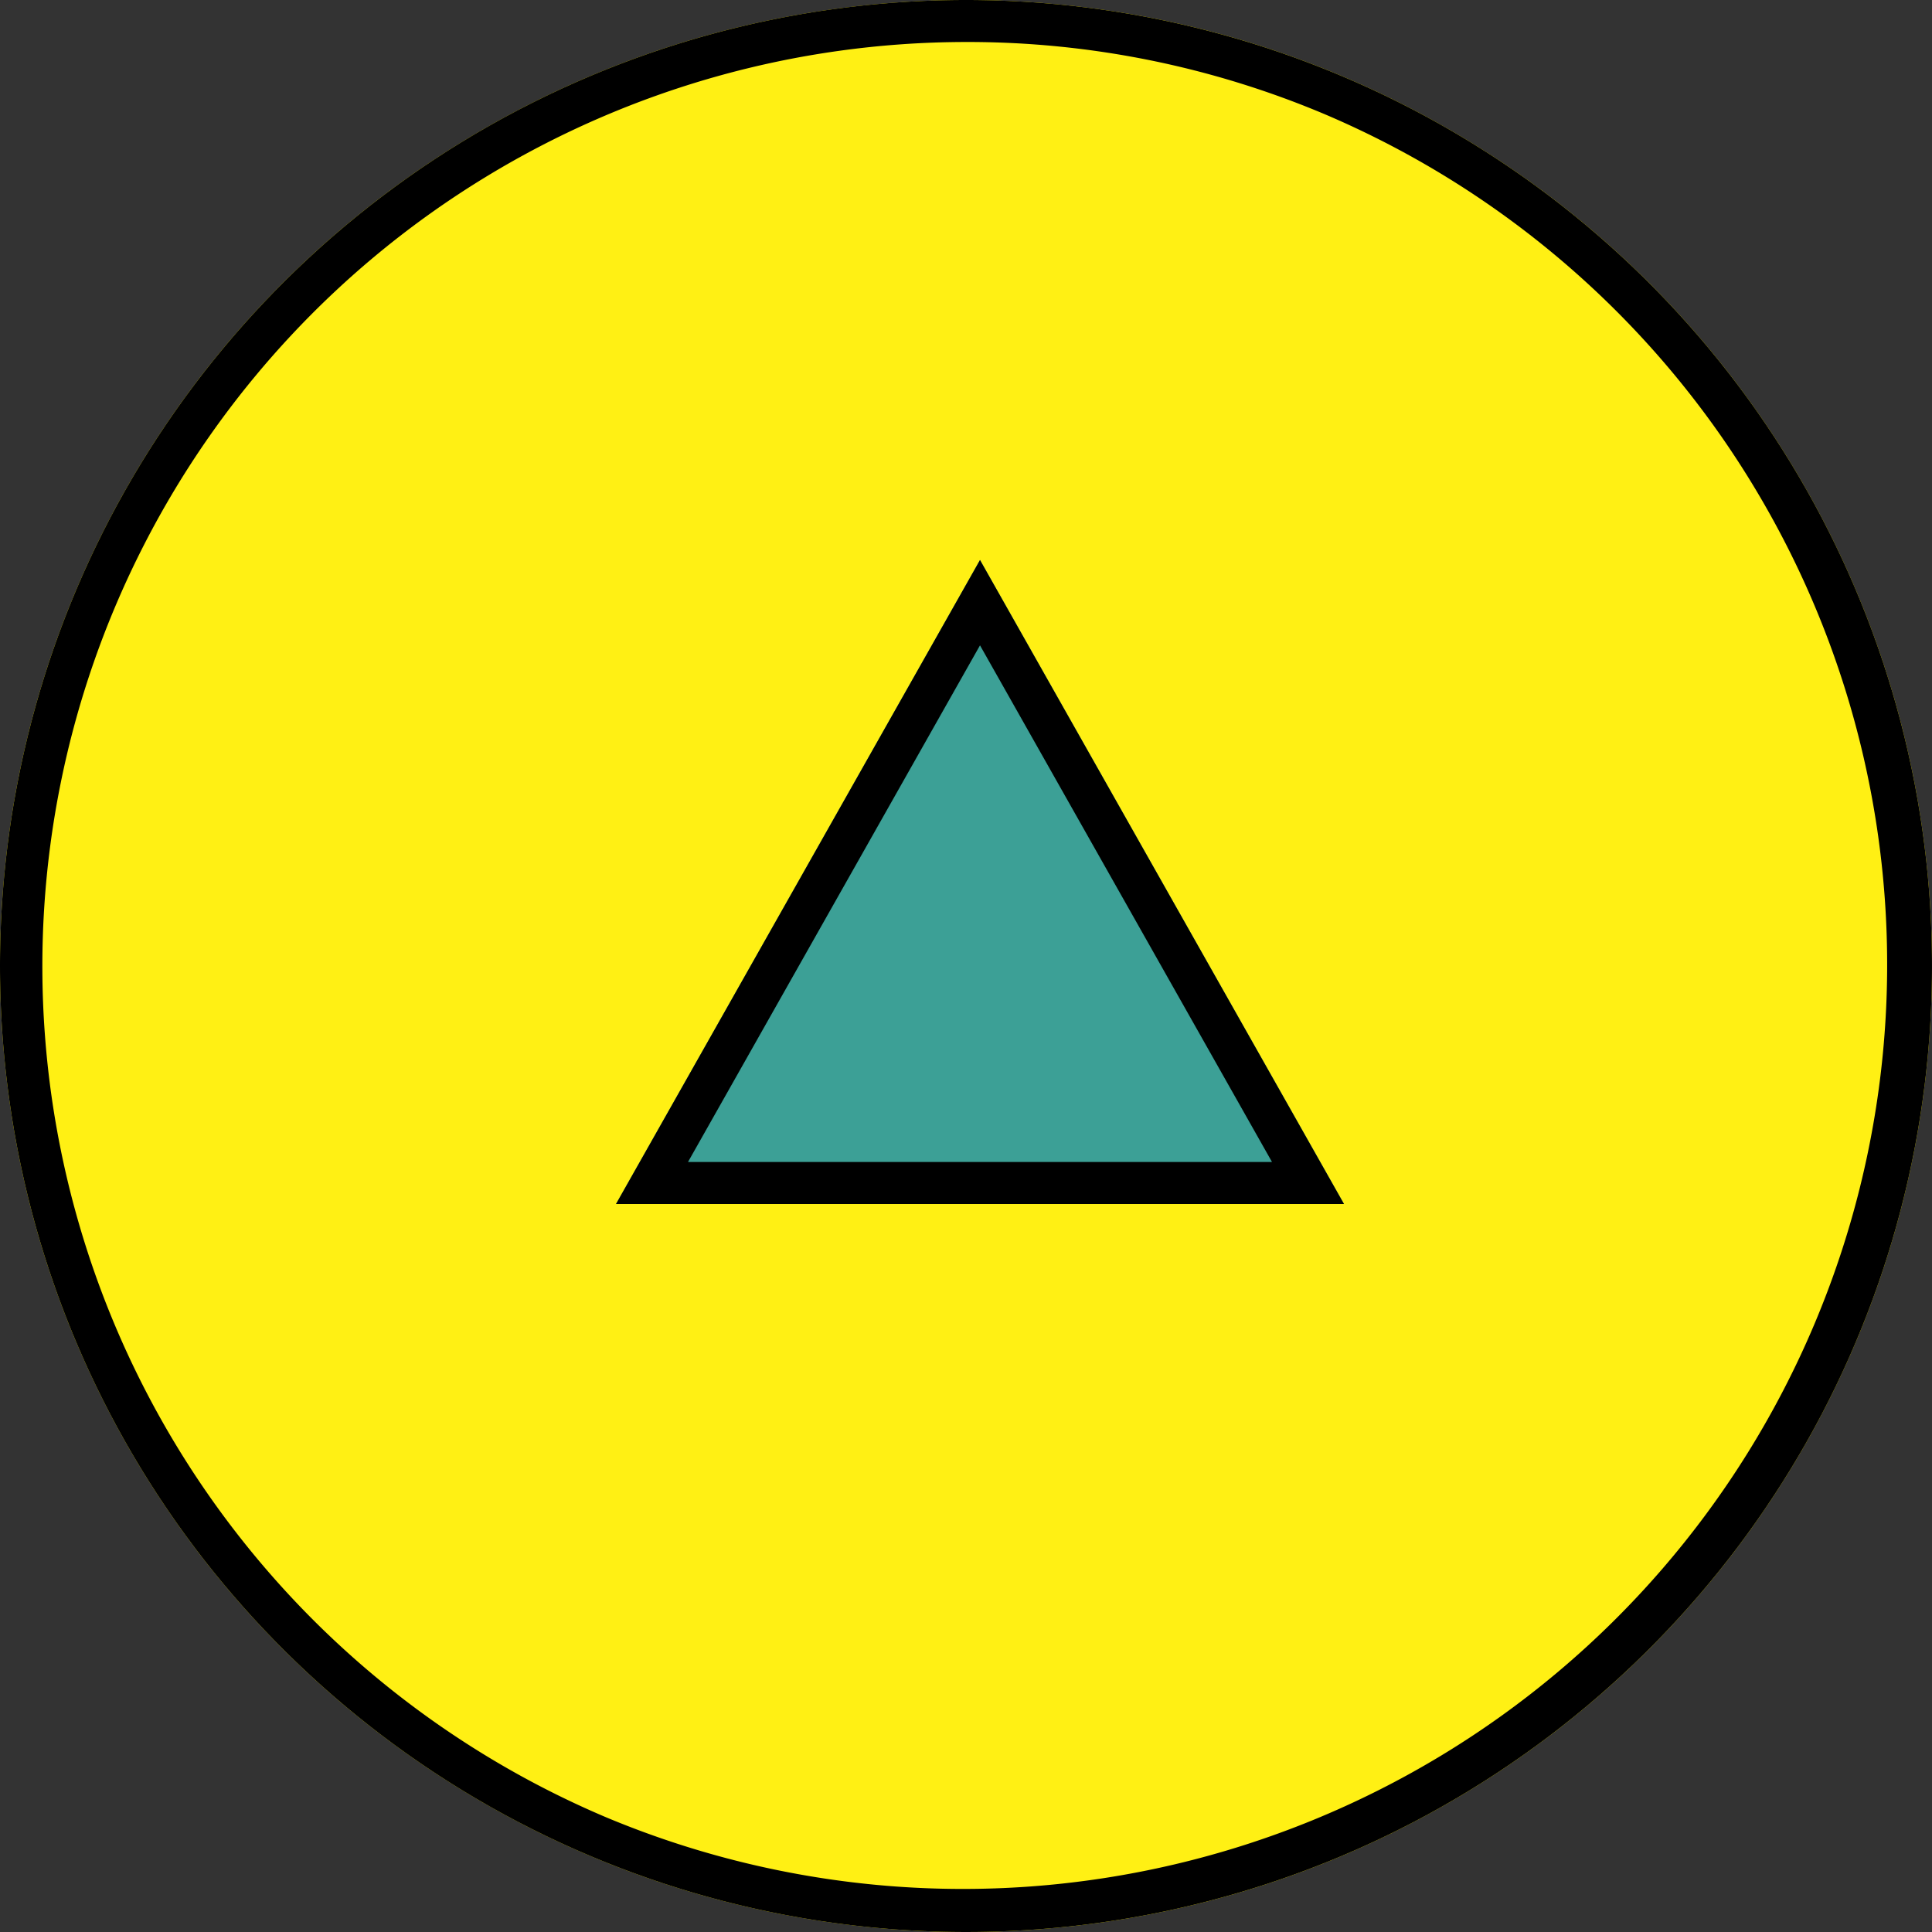 <svg xmlns="http://www.w3.org/2000/svg" width="69" height="69" viewBox="0 0 69 69"><rect x="0" y="0" width="69" height="69" fill="#333333" stroke="none"/><g transform="translate(-1046.115 -1250.115)"><circle cx="34.5" cy="34.5" r="34.5" transform="translate(1046.115 1250.115)" fill="#fff014"/><path d="M34.5,1.5A33.009,33.009,0,0,0,21.655,64.907,33.009,33.009,0,0,0,47.345,4.093,32.792,32.792,0,0,0,34.5,1.5m0-1.5A34.5,34.5,0,1,1,0,34.5,34.5,34.5,0,0,1,34.5,0Z" transform="translate(1046.115 1250.115)"/><path d="M13,0,26,23H0Z" transform="translate(1068.115 1270.115)" fill="#3ca096"/><path d="M13,3.048,2.571,21.5H23.429L13,3.048M13,0,26,23H0Z" transform="translate(1068.115 1270.115)"/></g></svg>